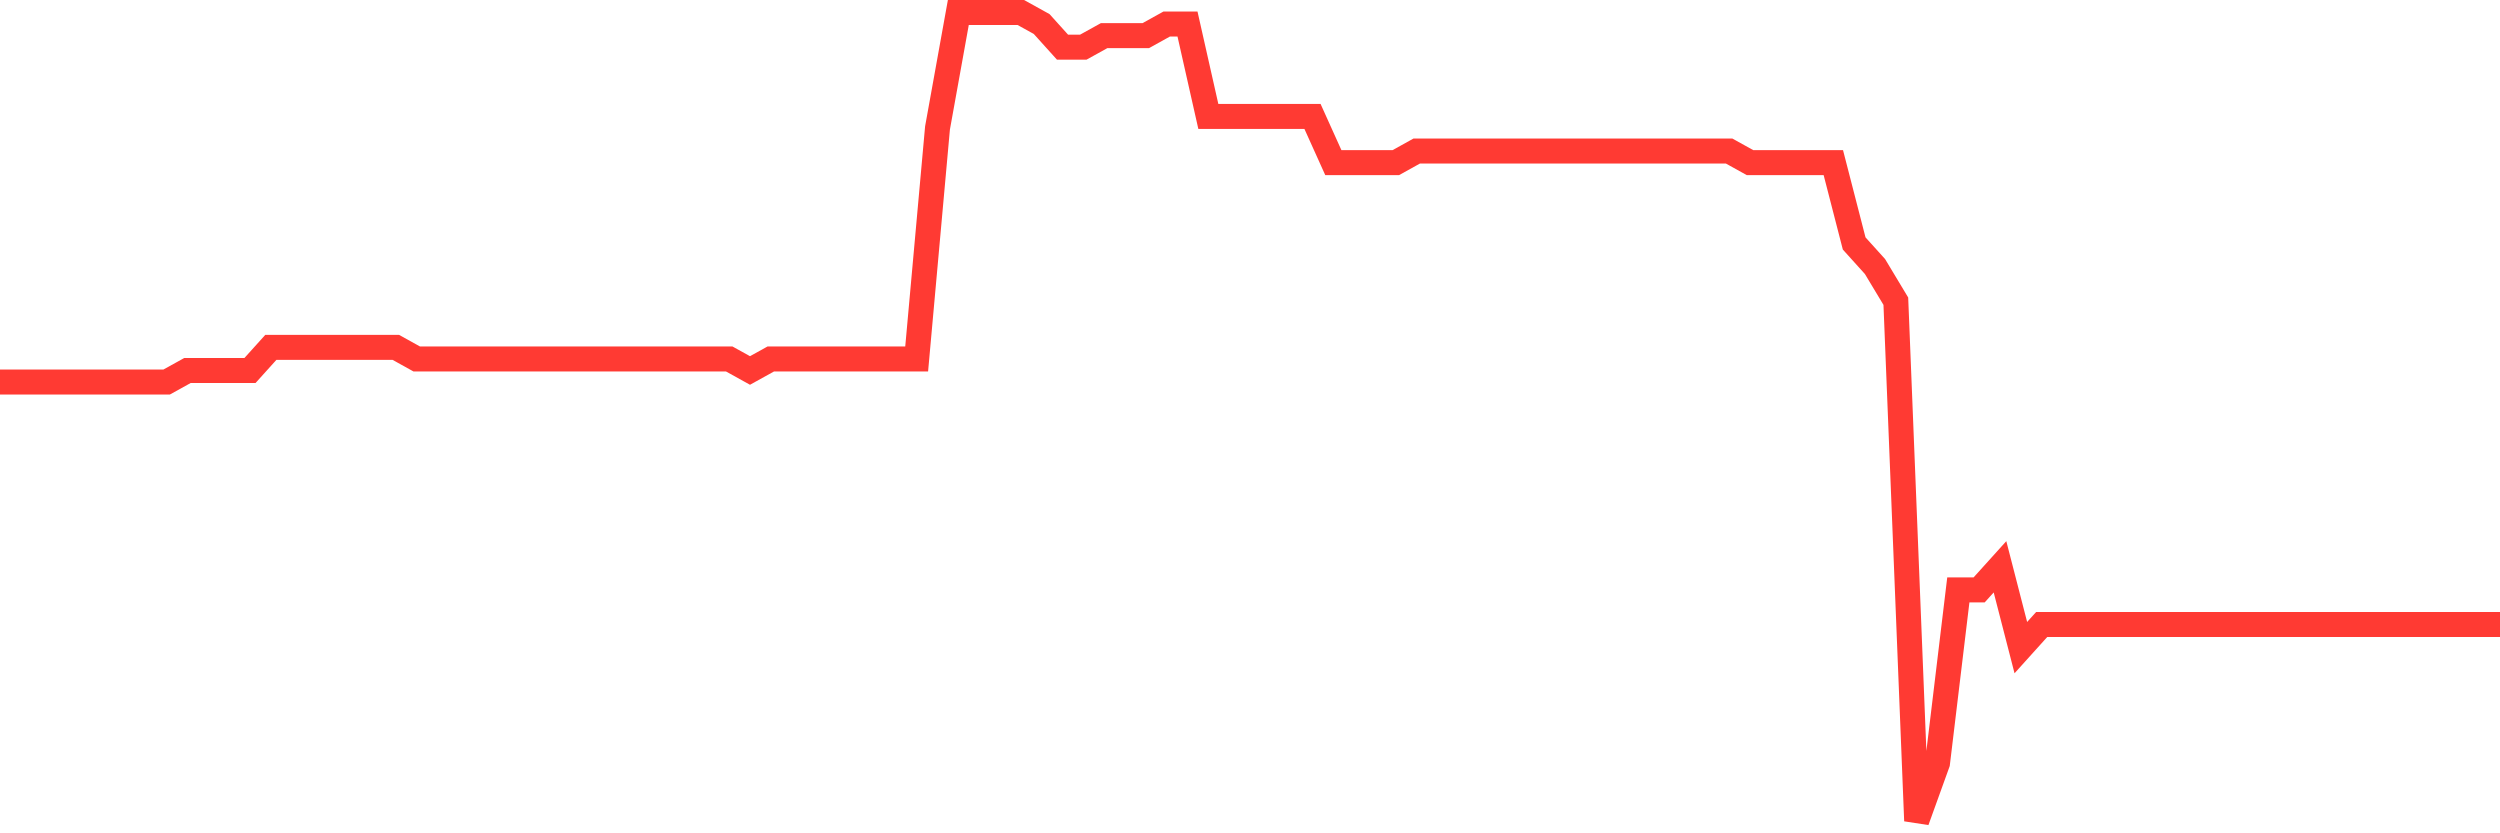 <svg
  xmlns="http://www.w3.org/2000/svg"
  xmlns:xlink="http://www.w3.org/1999/xlink"
  width="120"
  height="40"
  viewBox="0 0 120 40"
  preserveAspectRatio="none"
>
  <polyline
    points="0,18.337 1,18.337 2,18.337 3,18.337 4,18.337 5,18.337 6,18.337 7,18.337 8,18.337 9,17.783 10,17.783 11,17.783 12,17.783 13,16.674 14,16.674 15,16.674 16,16.674 17,16.674 18,16.674 19,16.674 20,17.229 21,17.229 22,17.229 23,17.229 24,17.229 25,17.229 26,17.229 27,17.229 28,17.229 29,17.229 30,17.229 31,17.229 32,17.229 33,17.229 34,17.229 35,17.229 36,17.783 37,17.229 38,17.229 39,17.229 40,17.229 41,17.229 42,17.229 43,17.229 44,17.229 45,6.143 46,0.6 47,0.6 48,0.6 49,0.6 50,1.154 51,2.263 52,2.263 53,1.709 54,1.709 55,1.709 56,1.154 57,1.154 58,5.589 59,5.589 60,5.589 61,5.589 62,5.589 63,5.589 64,7.806 65,7.806 66,7.806 67,7.806 68,7.251 69,7.251 70,7.251 71,7.251 72,7.251 73,7.251 74,7.251 75,7.251 76,7.251 77,7.251 78,7.251 79,7.251 80,7.251 81,7.251 82,7.251 83,7.251 84,7.806 85,7.806 86,7.806 87,7.806 88,7.806 89,11.686 90,12.794 91,14.457 92,39.4 93,36.629 94,28.314 95,28.314 96,27.206 97,31.086 98,29.977 99,29.977 100,29.977 101,29.977 102,29.977 103,29.977 104,29.977 105,29.977 106,29.977 107,29.977 108,29.977 109,29.977 110,29.977 111,29.977 112,29.977 113,29.977 114,29.977 115,29.977 116,29.977 117,29.977 118,29.977 119,29.977 120,29.977"
    fill="none"
    stroke="#ff3a33"
    stroke-width="1.2"
  >
  </polyline>
</svg>